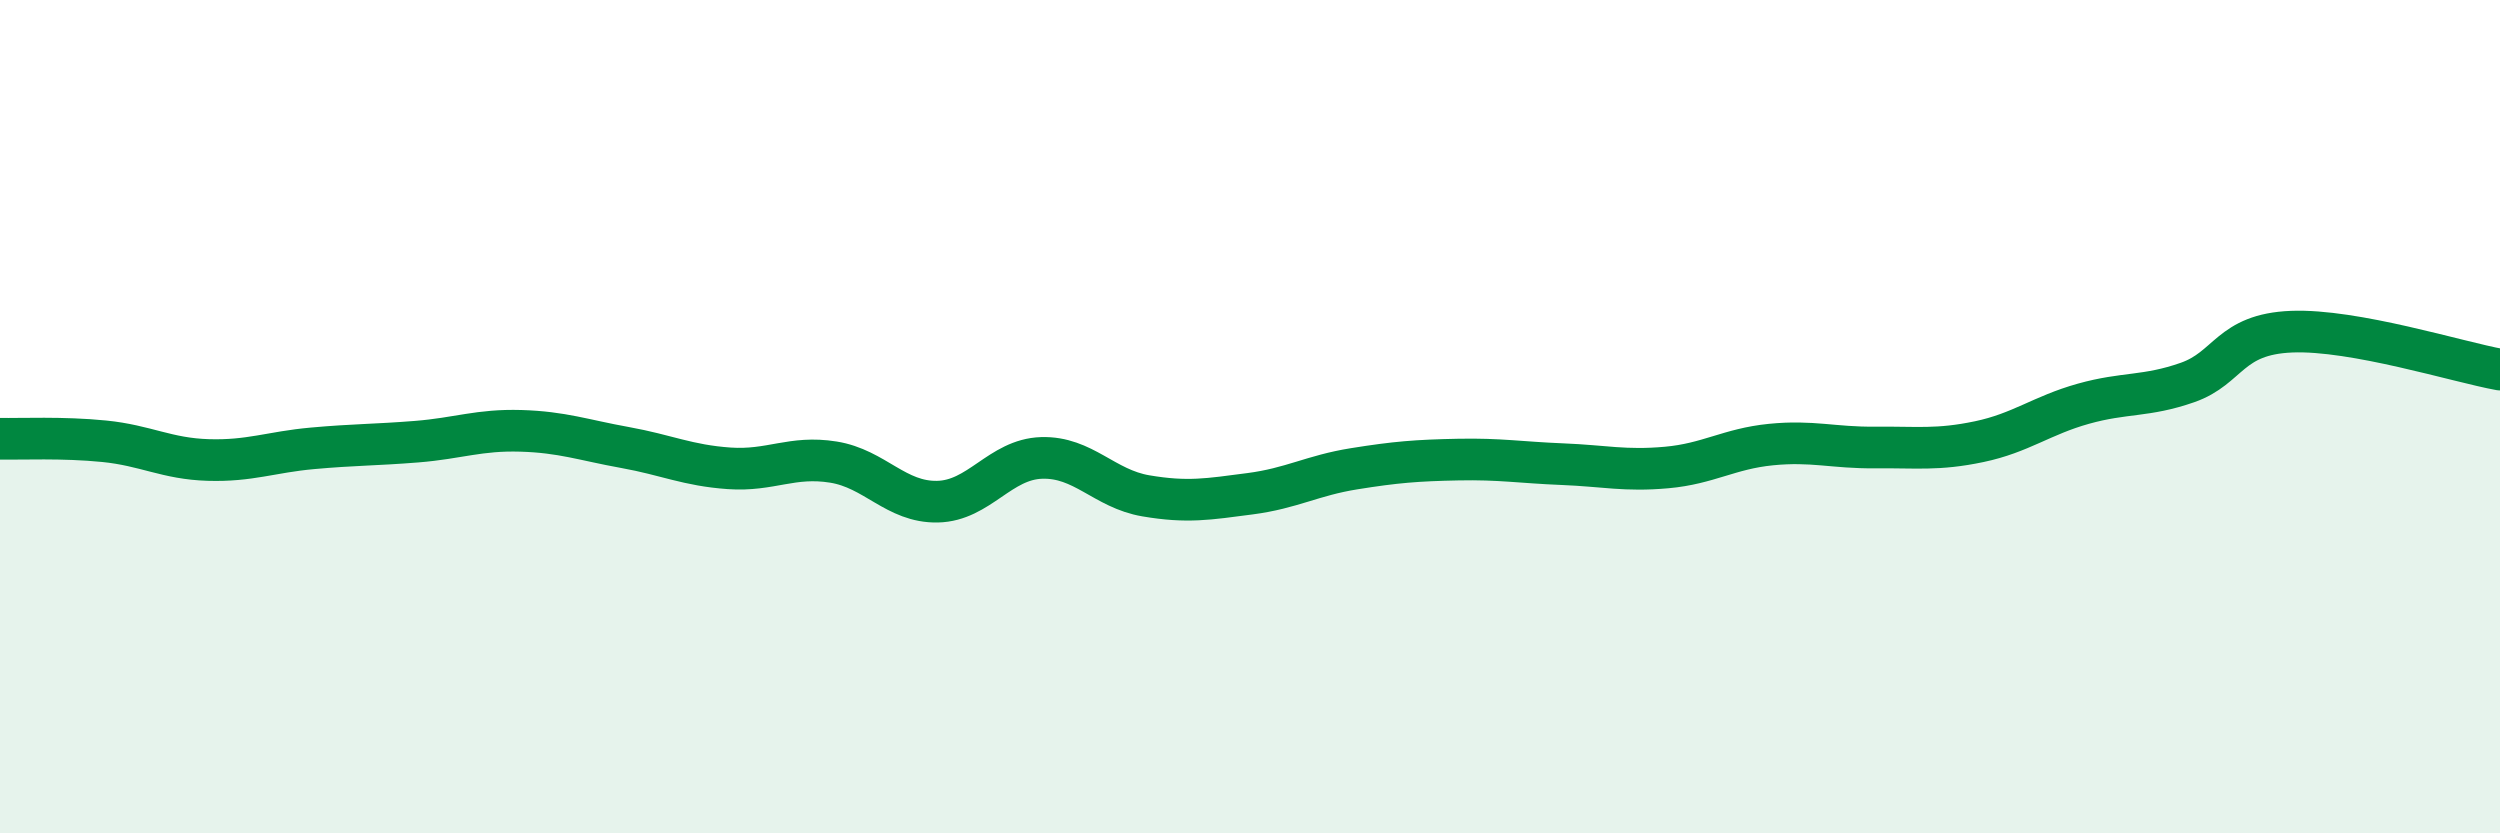 
    <svg width="60" height="20" viewBox="0 0 60 20" xmlns="http://www.w3.org/2000/svg">
      <path
        d="M 0,10.53 C 0.5,10.54 1.5,10.49 2.5,10.59 C 3.5,10.69 4,11.01 5,11.04 C 6,11.07 6.5,10.85 7.5,10.76 C 8.5,10.67 9,10.68 10,10.6 C 11,10.52 11.5,10.31 12.5,10.34 C 13.5,10.37 14,10.56 15,10.74 C 16,10.92 16.5,11.17 17.5,11.24 C 18.5,11.31 19,10.93 20,11.09 C 21,11.25 21.5,12.06 22.5,12.04 C 23.5,12.02 24,11.02 25,10.99 C 26,10.96 26.5,11.73 27.5,11.9 C 28.5,12.07 29,11.98 30,11.85 C 31,11.72 31.5,11.41 32.5,11.25 C 33.5,11.09 34,11.05 35,11.03 C 36,11.01 36.5,11.1 37.5,11.14 C 38.5,11.18 39,11.31 40,11.22 C 41,11.13 41.5,10.77 42.5,10.67 C 43.5,10.57 44,10.75 45,10.74 C 46,10.73 46.5,10.81 47.5,10.6 C 48.5,10.39 49,9.97 50,9.69 C 51,9.41 51.5,9.53 52.5,9.18 C 53.5,8.83 53.5,8.02 55,7.96 C 56.5,7.9 59,8.69 60,8.87L60 20L0 20Z"
        fill="#008740"
        opacity="0.1"
        stroke-linecap="round"
        stroke-linejoin="round"
      />
      <path
        d="M 0,10.53 C 0.5,10.54 1.5,10.49 2.5,10.59 C 3.5,10.69 4,11.01 5,11.04 C 6,11.07 6.5,10.85 7.5,10.76 C 8.5,10.67 9,10.68 10,10.6 C 11,10.52 11.5,10.31 12.5,10.34 C 13.5,10.37 14,10.56 15,10.74 C 16,10.92 16.5,11.17 17.5,11.24 C 18.5,11.31 19,10.93 20,11.09 C 21,11.25 21.5,12.06 22.5,12.04 C 23.5,12.02 24,11.02 25,10.99 C 26,10.96 26.5,11.73 27.5,11.9 C 28.5,12.07 29,11.98 30,11.85 C 31,11.72 31.5,11.41 32.5,11.25 C 33.5,11.09 34,11.05 35,11.03 C 36,11.01 36.5,11.1 37.5,11.14 C 38.5,11.18 39,11.31 40,11.22 C 41,11.13 41.5,10.77 42.5,10.67 C 43.5,10.57 44,10.75 45,10.74 C 46,10.73 46.5,10.81 47.5,10.6 C 48.5,10.39 49,9.97 50,9.69 C 51,9.41 51.5,9.53 52.5,9.18 C 53.5,8.83 53.5,8.02 55,7.96 C 56.5,7.9 59,8.69 60,8.87"
        stroke="#008740"
        stroke-width="1"
        fill="none"
        stroke-linecap="round"
        stroke-linejoin="round"
      />
    </svg>
  